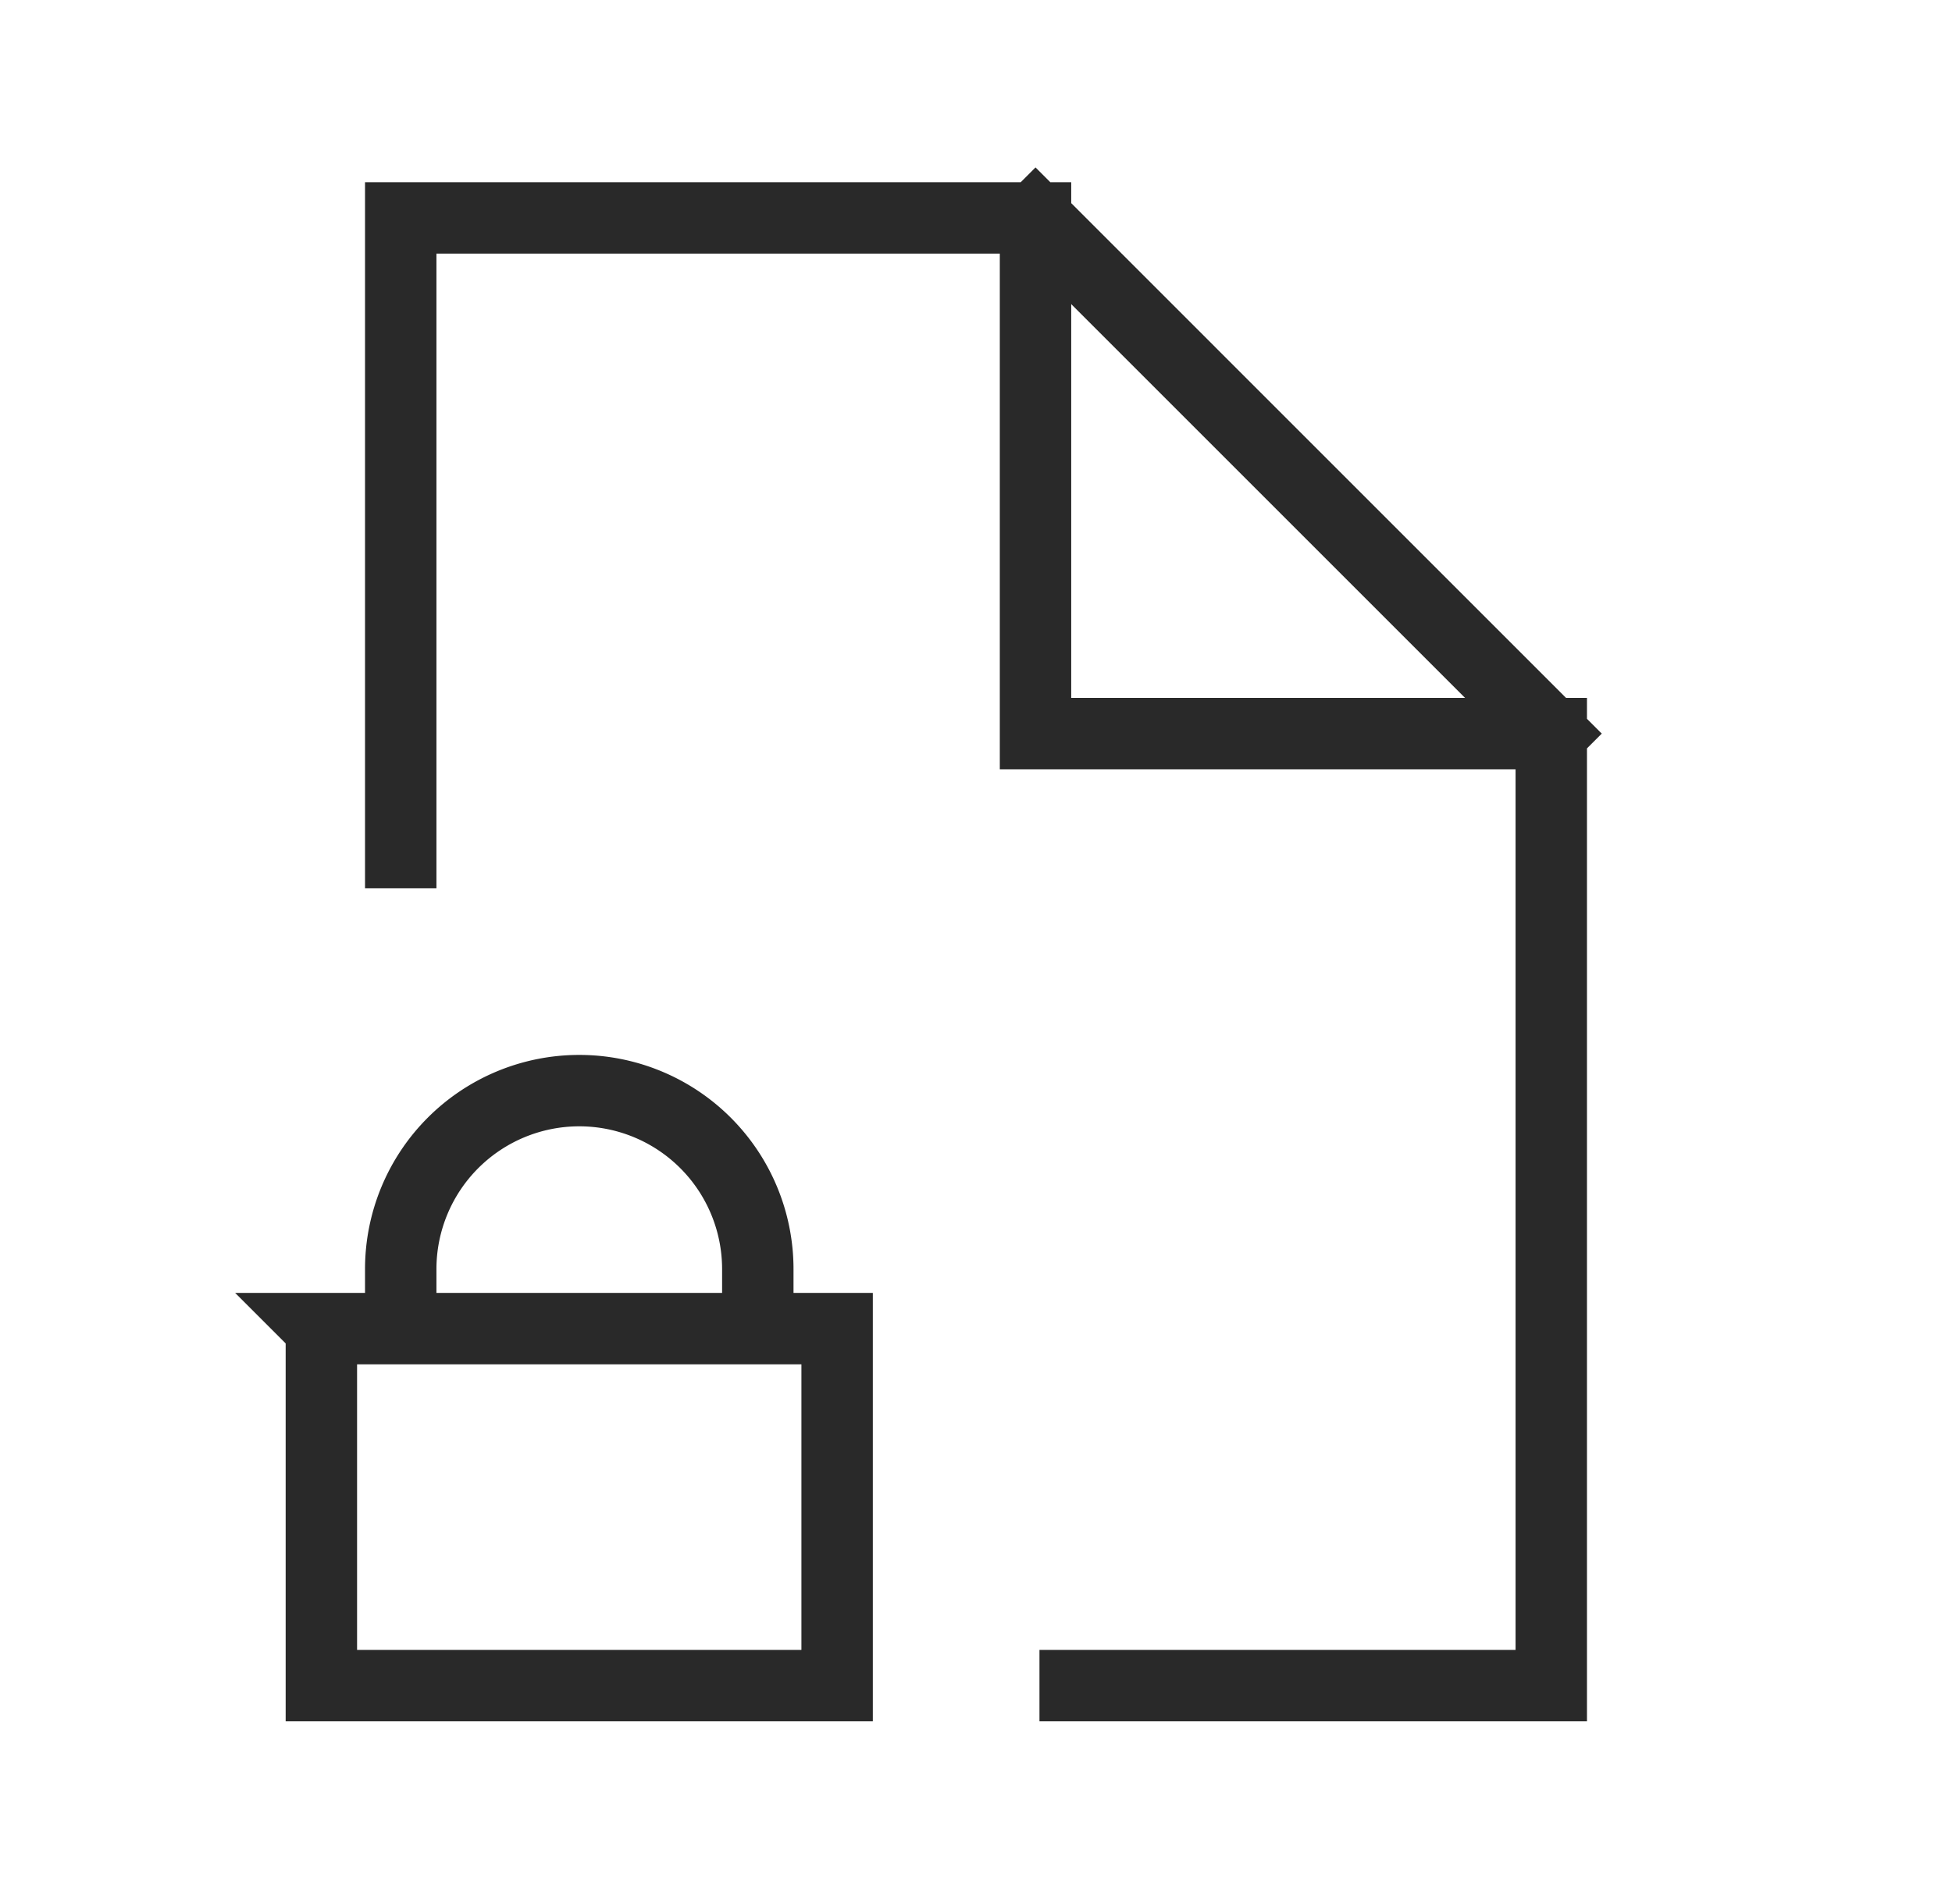 <svg xmlns="http://www.w3.org/2000/svg" width="41" height="40" fill="none"><path stroke="#292929" stroke-linecap="square" stroke-width="1.5" d="M21.75 4.578H8.417v13.334M21.75 4.578l10.833 10.834M21.75 4.578v10.834h10.833m0 0v20h-10m-15.833-7.5h10.833v7.5H6.75v-7.5Zm9.167 0v-1.25a3.75 3.75 0 0 0-7.5 0v1.25h7.5Z"/></svg>